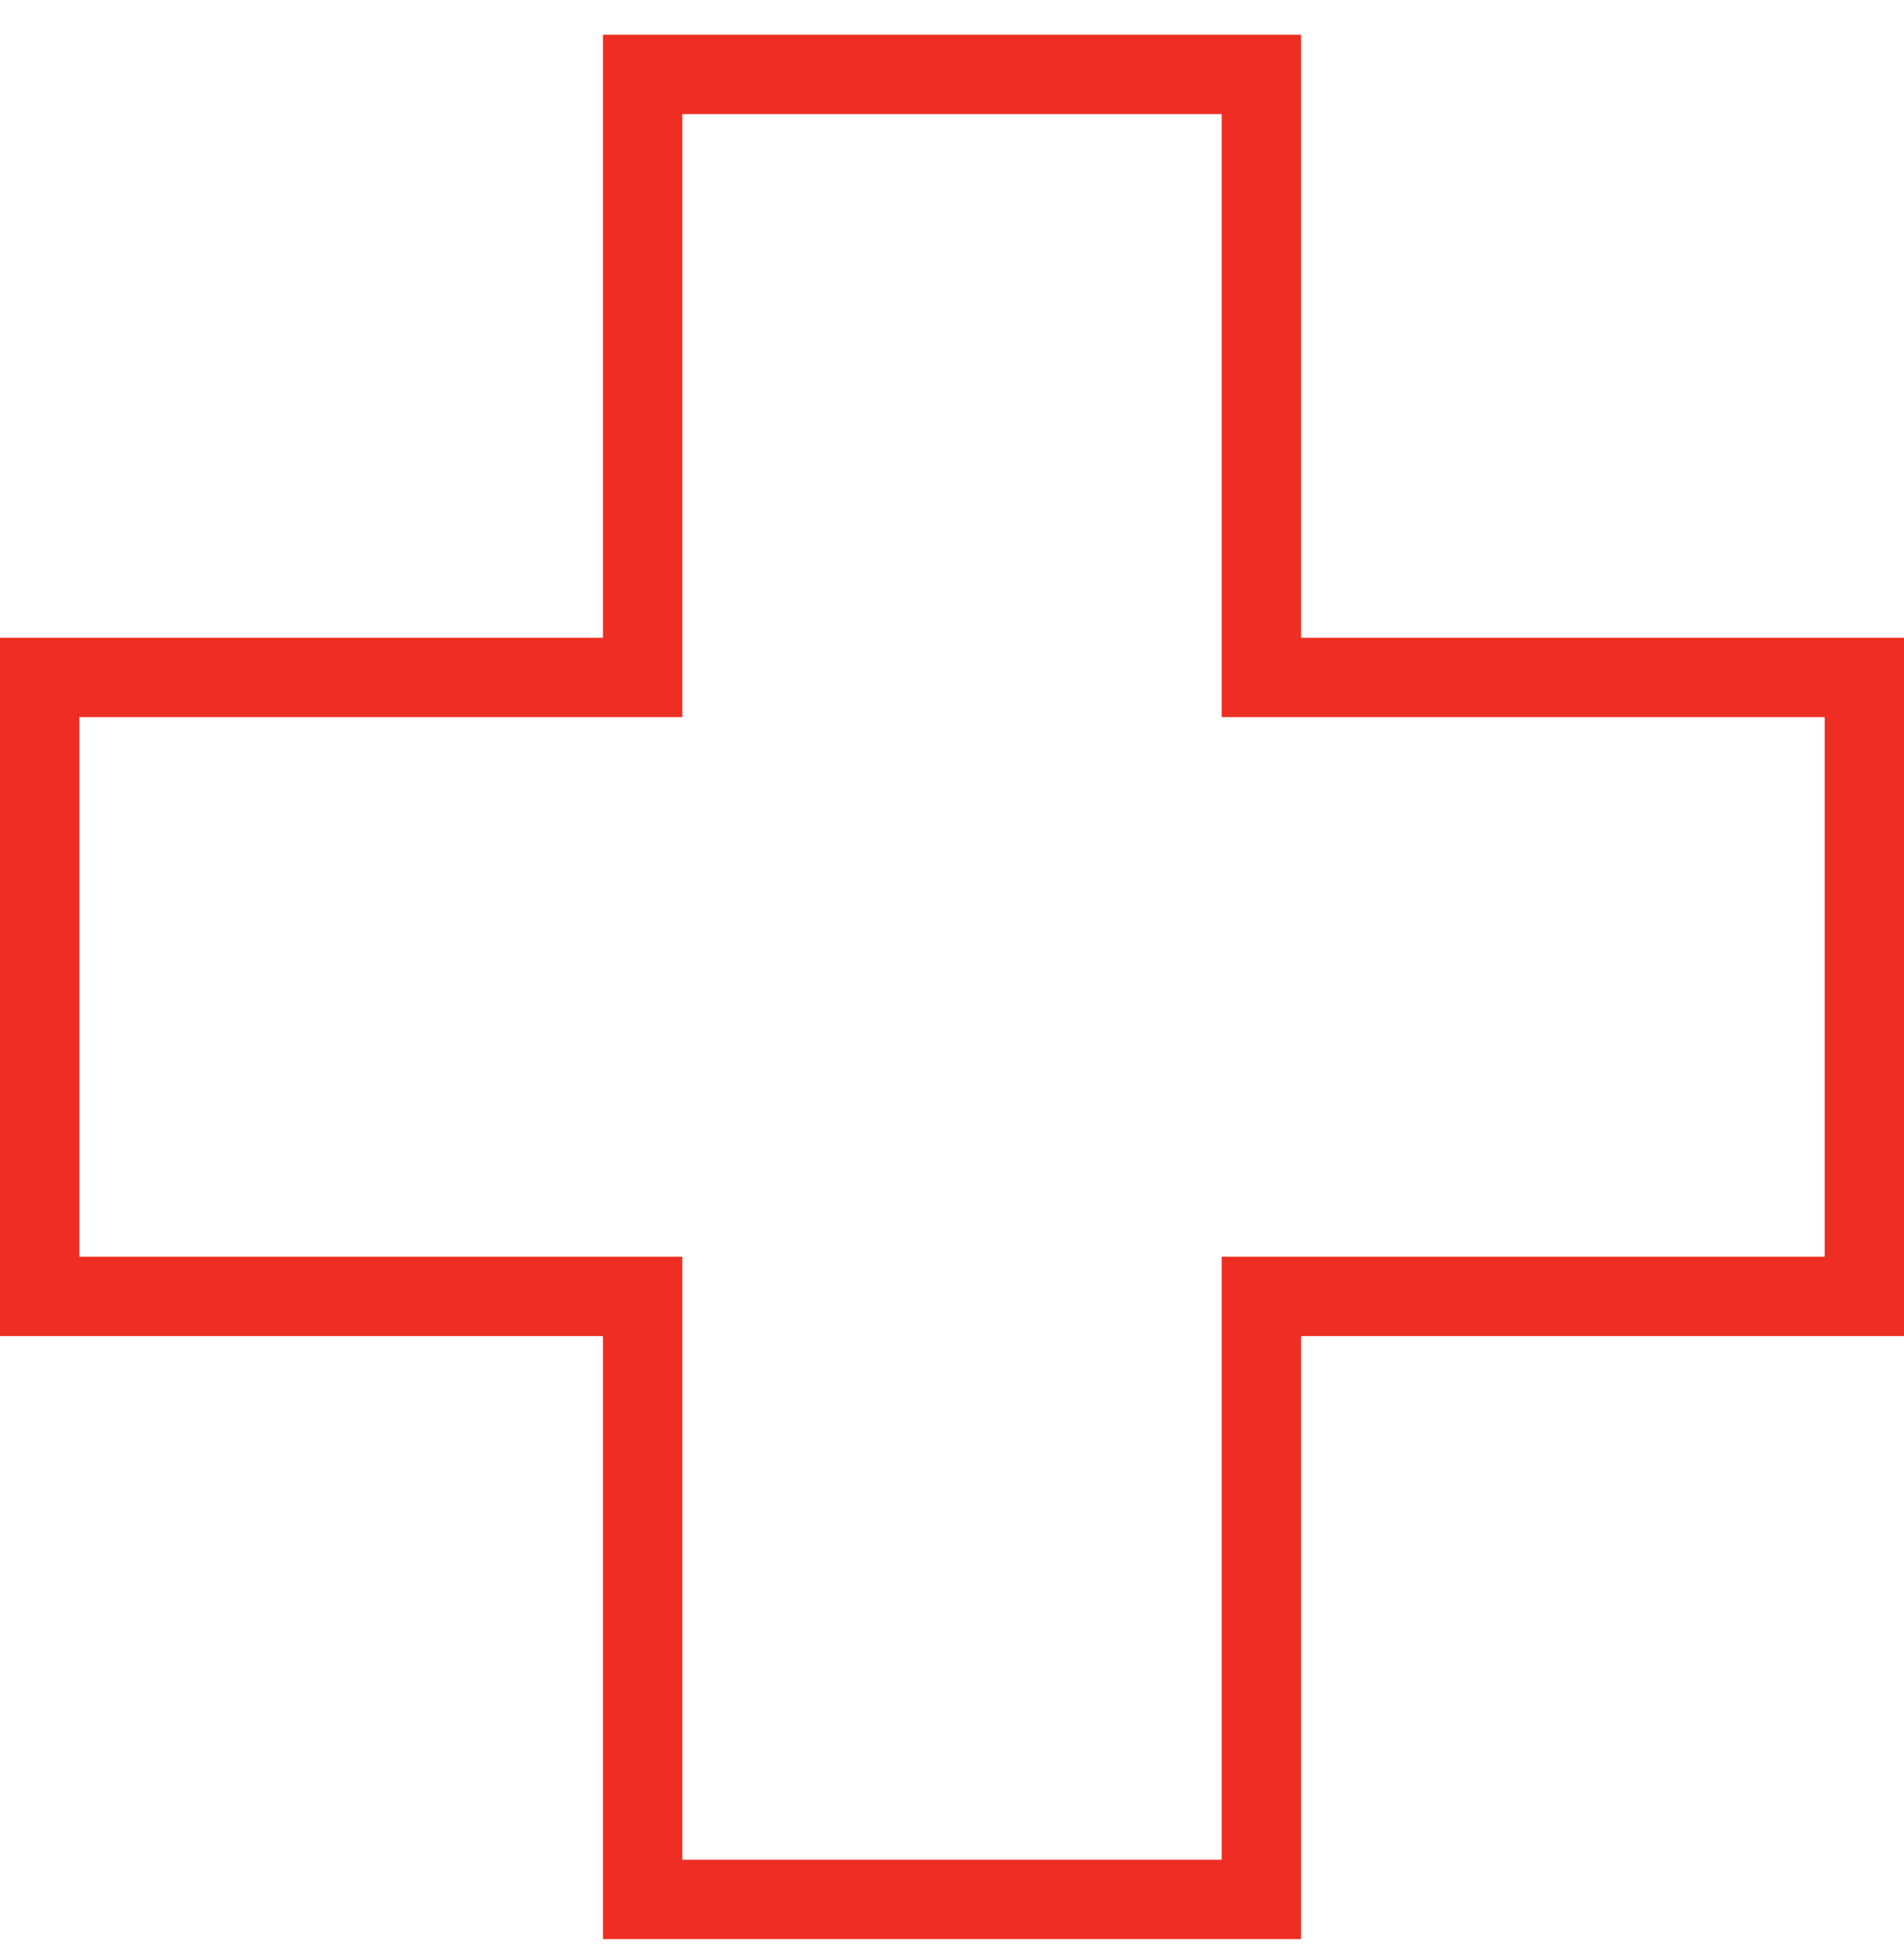 <?xml version="1.0" encoding="UTF-8"?>
<svg xmlns="http://www.w3.org/2000/svg" width="48" height="49" viewBox="0 0 48 49" fill="none">
  <path d="M15.2 17.075H16.2V16.075V1.875H31.8V16.075V17.075H32.8H47V32.675H32.8H31.8V33.675V47.875H16.2V33.675V32.675H15.2H1V17.075H15.2Z" stroke="#EE2E22" stroke-width="2"></path>
</svg>
